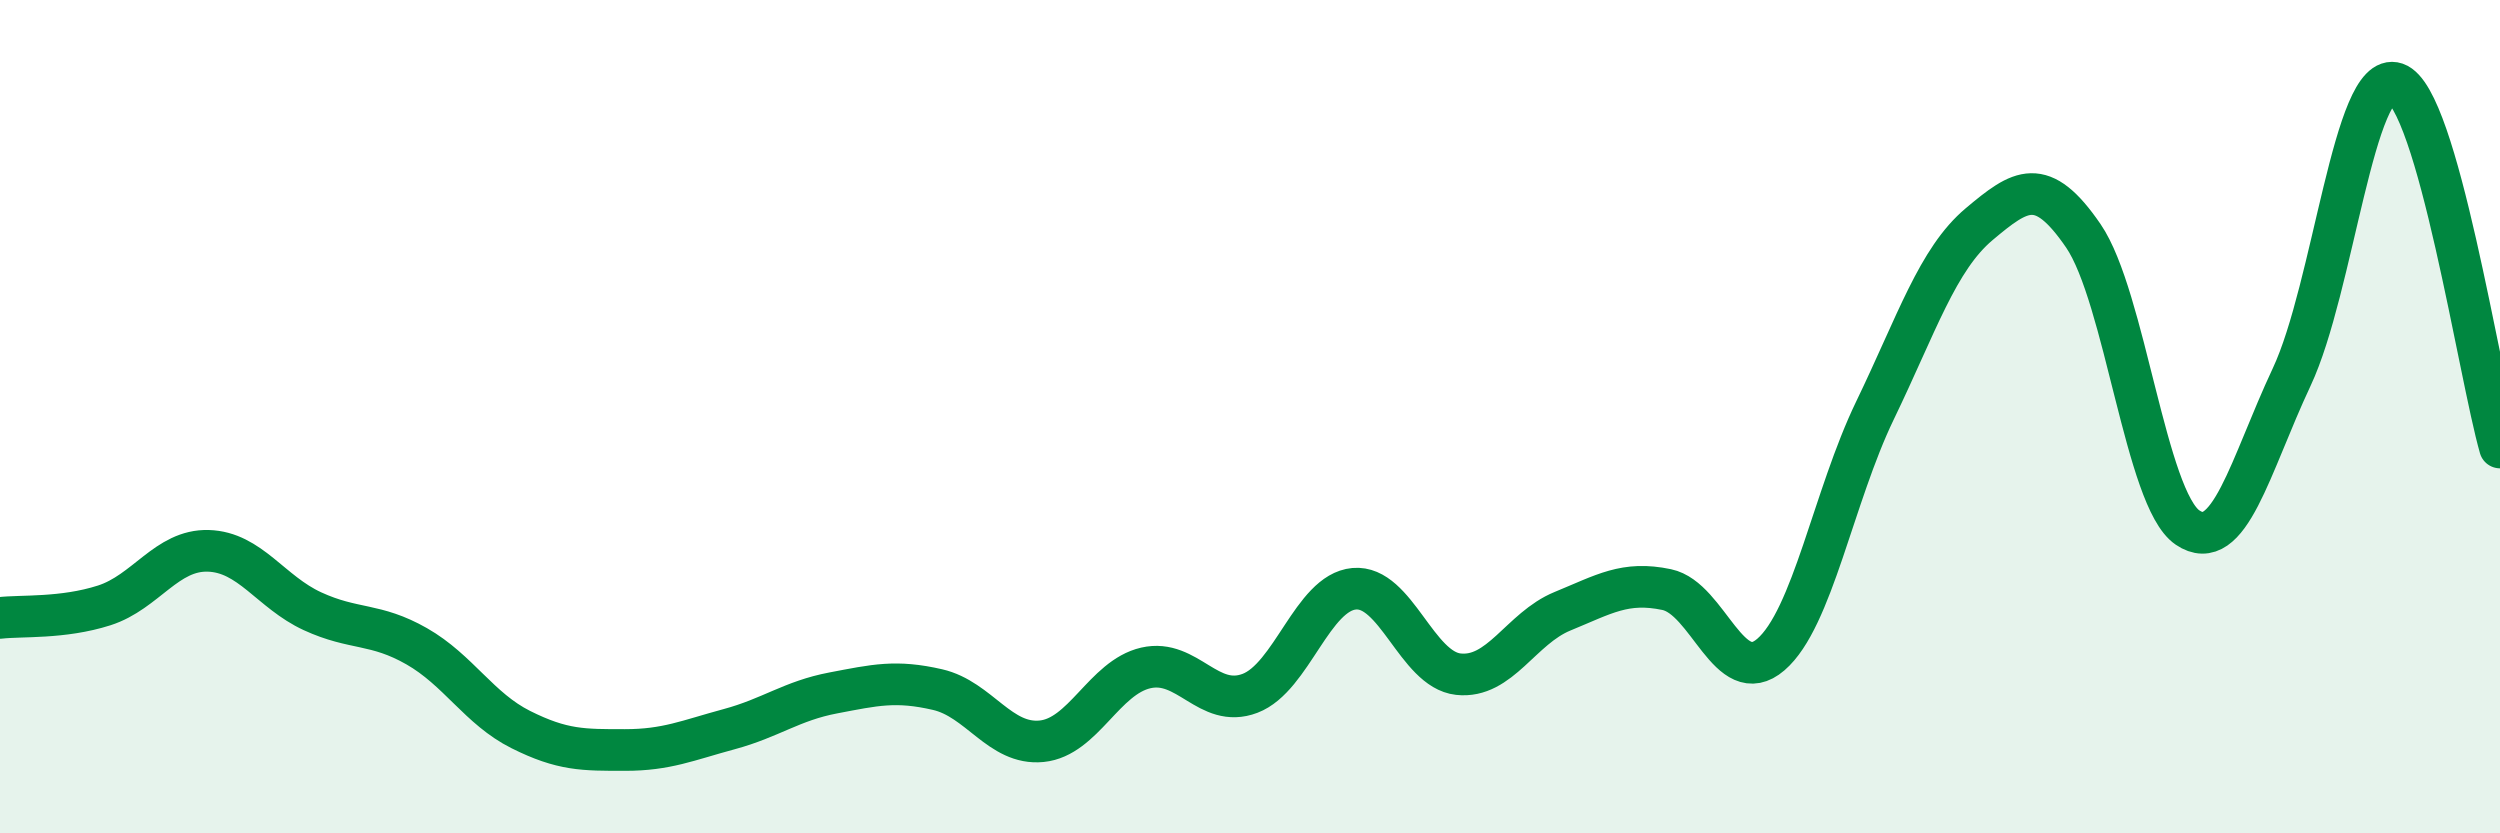 
    <svg width="60" height="20" viewBox="0 0 60 20" xmlns="http://www.w3.org/2000/svg">
      <path
        d="M 0,14.83 C 0.5,14.77 1.5,14.85 2.5,14.53 C 3.5,14.21 4,13.19 5,13.22 C 6,13.25 6.5,14.21 7.5,14.67 C 8.5,15.13 9,14.94 10,15.51 C 11,16.08 11.5,17.01 12.5,17.51 C 13.5,18.01 14,18 15,18 C 16,18 16.5,17.77 17.5,17.5 C 18.5,17.23 19,16.82 20,16.63 C 21,16.44 21.5,16.32 22.5,16.55 C 23.5,16.78 24,17.89 25,17.79 C 26,17.69 26.5,16.26 27.5,16.03 C 28.5,15.8 29,17.02 30,16.64 C 31,16.26 31.5,14.22 32.5,14.13 C 33.5,14.04 34,16.07 35,16.18 C 36,16.29 36.5,15.08 37.5,14.67 C 38.5,14.26 39,13.94 40,14.15 C 41,14.36 41.5,16.57 42.5,15.71 C 43.5,14.85 44,11.92 45,9.85 C 46,7.78 46.5,6.22 47.5,5.38 C 48.5,4.54 49,4.2 50,5.66 C 51,7.12 51.5,11.98 52.5,12.66 C 53.5,13.34 54,11.18 55,9.05 C 56,6.92 56.5,1.66 57.5,2 C 58.5,2.34 59.5,8.99 60,10.74L60 20L0 20Z"
        fill="#008740"
        opacity="0.1"
        stroke-linecap="round"
        stroke-linejoin="round"
      />
      <path
        d="M 0,14.83 C 0.5,14.77 1.5,14.85 2.5,14.53 C 3.5,14.21 4,13.19 5,13.22 C 6,13.25 6.5,14.21 7.5,14.67 C 8.5,15.13 9,14.94 10,15.51 C 11,16.08 11.5,17.01 12.5,17.51 C 13.5,18.01 14,18 15,18 C 16,18 16.5,17.77 17.5,17.5 C 18.5,17.23 19,16.82 20,16.63 C 21,16.44 21.5,16.32 22.5,16.55 C 23.5,16.78 24,17.89 25,17.79 C 26,17.69 26.5,16.26 27.5,16.03 C 28.5,15.8 29,17.02 30,16.64 C 31,16.26 31.5,14.22 32.5,14.13 C 33.5,14.04 34,16.07 35,16.18 C 36,16.29 36.5,15.08 37.5,14.67 C 38.5,14.26 39,13.94 40,14.15 C 41,14.36 41.5,16.57 42.5,15.71 C 43.5,14.85 44,11.92 45,9.85 C 46,7.78 46.5,6.22 47.5,5.38 C 48.5,4.54 49,4.2 50,5.66 C 51,7.12 51.5,11.98 52.5,12.66 C 53.5,13.34 54,11.18 55,9.05 C 56,6.92 56.5,1.66 57.5,2 C 58.5,2.34 59.5,8.99 60,10.74"
        stroke="#008740"
        stroke-width="1"
        fill="none"
        stroke-linecap="round"
        stroke-linejoin="round"
      />
    </svg>
  